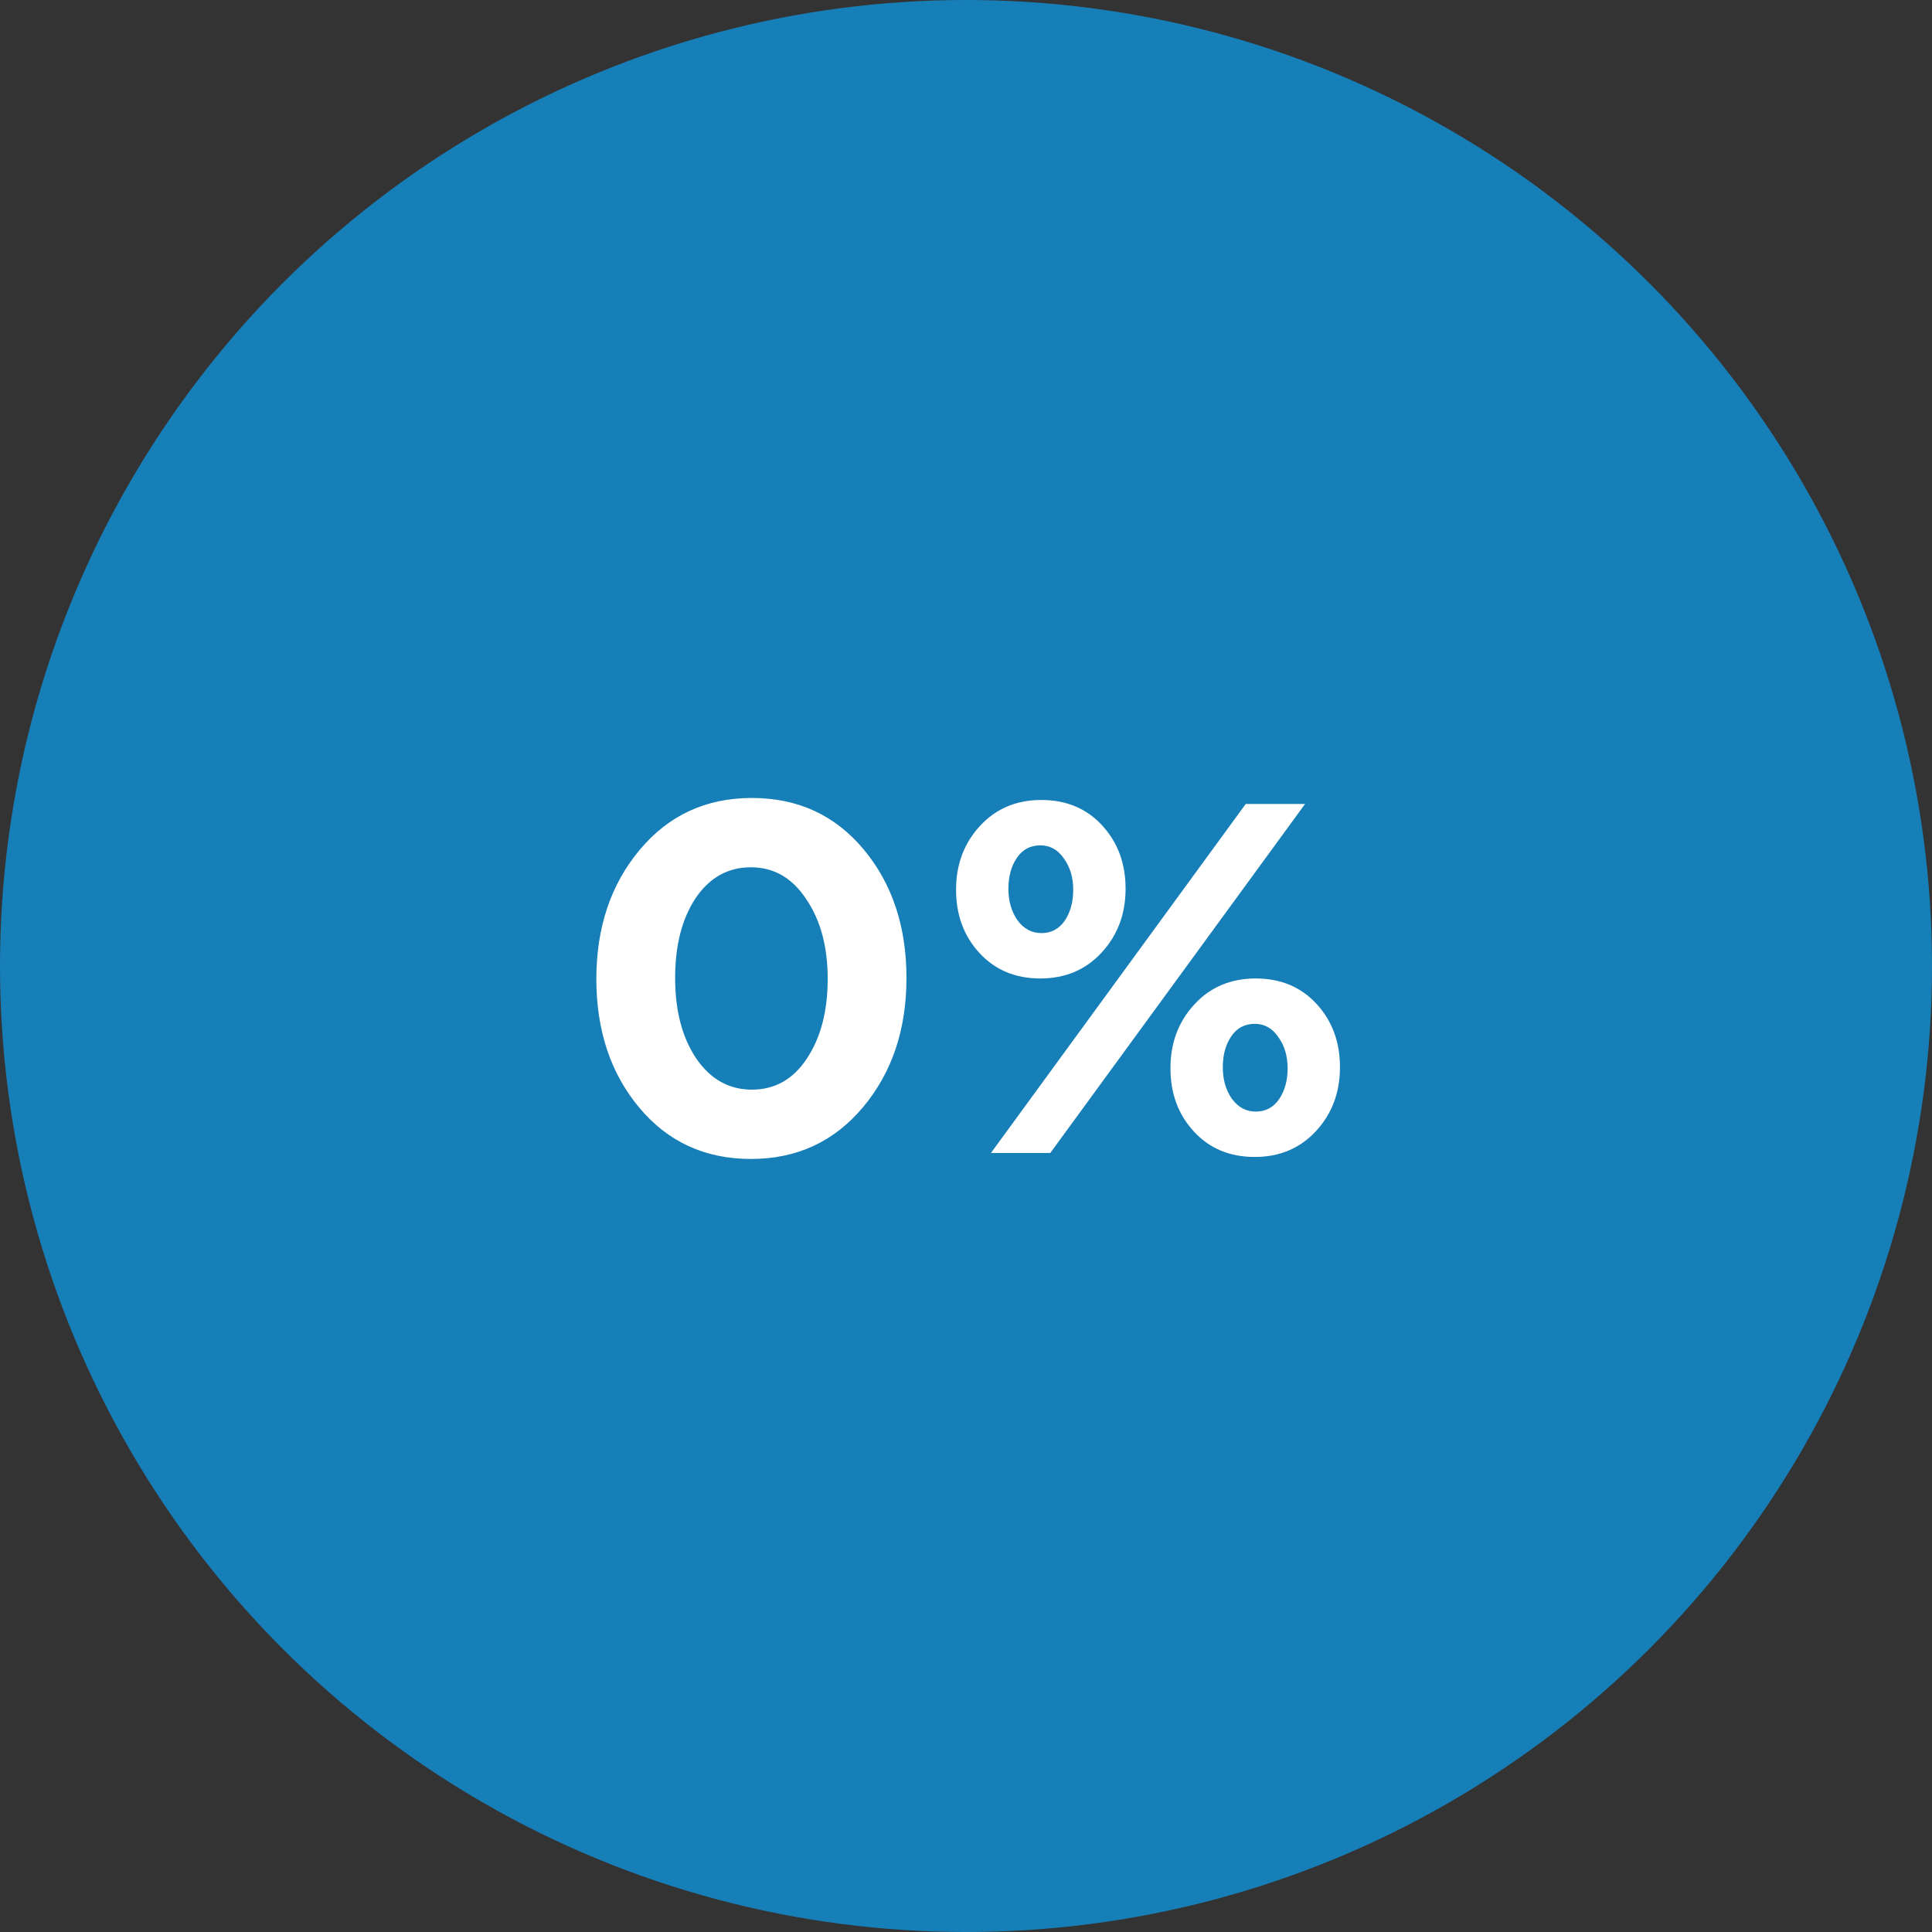 <svg width="124" height="124" viewBox="0 0 124 124" fill="none" xmlns="http://www.w3.org/2000/svg">
    <rect x="0" y="0" width="124" height="124" fill="#333333" stroke="none"/>
    <g clip-path="url(#od7i1mkcja)">
        <circle cx="62" cy="62" r="62" fill="#177FB8"/>
        <path d="M55.427 54.512c1.834 2.197 2.752 4.95 2.752 8.256 0 3.307-.928 6.07-2.784 8.288-1.856 2.219-4.256 3.328-7.2 3.328s-5.334-1.099-7.168-3.296c-1.835-2.197-2.752-4.95-2.752-8.256 0-3.307.928-6.07 2.784-8.288 1.856-2.219 4.256-3.328 7.2-3.328s5.333 1.099 7.168 3.296zm-3.648 13.44c.896-1.344 1.344-3.05 1.344-5.12 0-2.07-.459-3.776-1.376-5.12-.896-1.365-2.08-2.048-3.552-2.048s-2.656.661-3.552 1.984c-.875 1.323-1.312 3.03-1.312 5.12 0 2.09.448 3.808 1.344 5.152.917 1.344 2.112 2.016 3.584 2.016s2.645-.661 3.52-1.984zm18.959-14.976c1.002 1.088 1.504 2.443 1.504 4.064s-.512 2.987-1.536 4.096c-1.024 1.11-2.336 1.664-3.936 1.664s-2.901-.544-3.904-1.632c-1.003-1.088-1.504-2.443-1.504-4.064s.512-2.987 1.536-4.096c1.024-1.11 2.336-1.664 3.936-1.664s2.901.544 3.904 1.632zM83.762 51.6 67.41 74h-3.808l16.352-22.4h3.808zm.736 12.832c1.002 1.088 1.504 2.443 1.504 4.064s-.512 2.987-1.536 4.096c-1.024 1.11-2.336 1.664-3.936 1.664s-2.901-.544-3.904-1.632c-1.003-1.088-1.504-2.443-1.504-4.064s.512-2.987 1.536-4.096c1.024-1.11 2.336-1.664 3.936-1.664s2.901.544 3.904 1.632zm-16.16-5.344c.363-.533.544-1.195.544-1.984 0-.79-.203-1.461-.608-2.016-.384-.555-.886-.832-1.504-.832-.64 0-1.141.267-1.504.8s-.544 1.195-.544 1.984c0 .79.192 1.461.576 2.016.405.555.917.832 1.536.832.64 0 1.141-.267 1.504-.8zm13.76 11.456c.362-.533.544-1.195.544-1.984 0-.79-.203-1.461-.608-2.016-.384-.555-.886-.832-1.504-.832-.64 0-1.142.267-1.504.8-.363.533-.544 1.195-.544 1.984 0 .79.192 1.461.576 2.016.405.555.917.832 1.536.832.64 0 1.141-.267 1.504-.8z" fill="#fff"/>
    </g>
    <defs>
        <clipPath id="od7i1mkcja">
            <path fill="#fff" d="M0 0h124v124H0z"/>
        </clipPath>
    </defs>
</svg>
